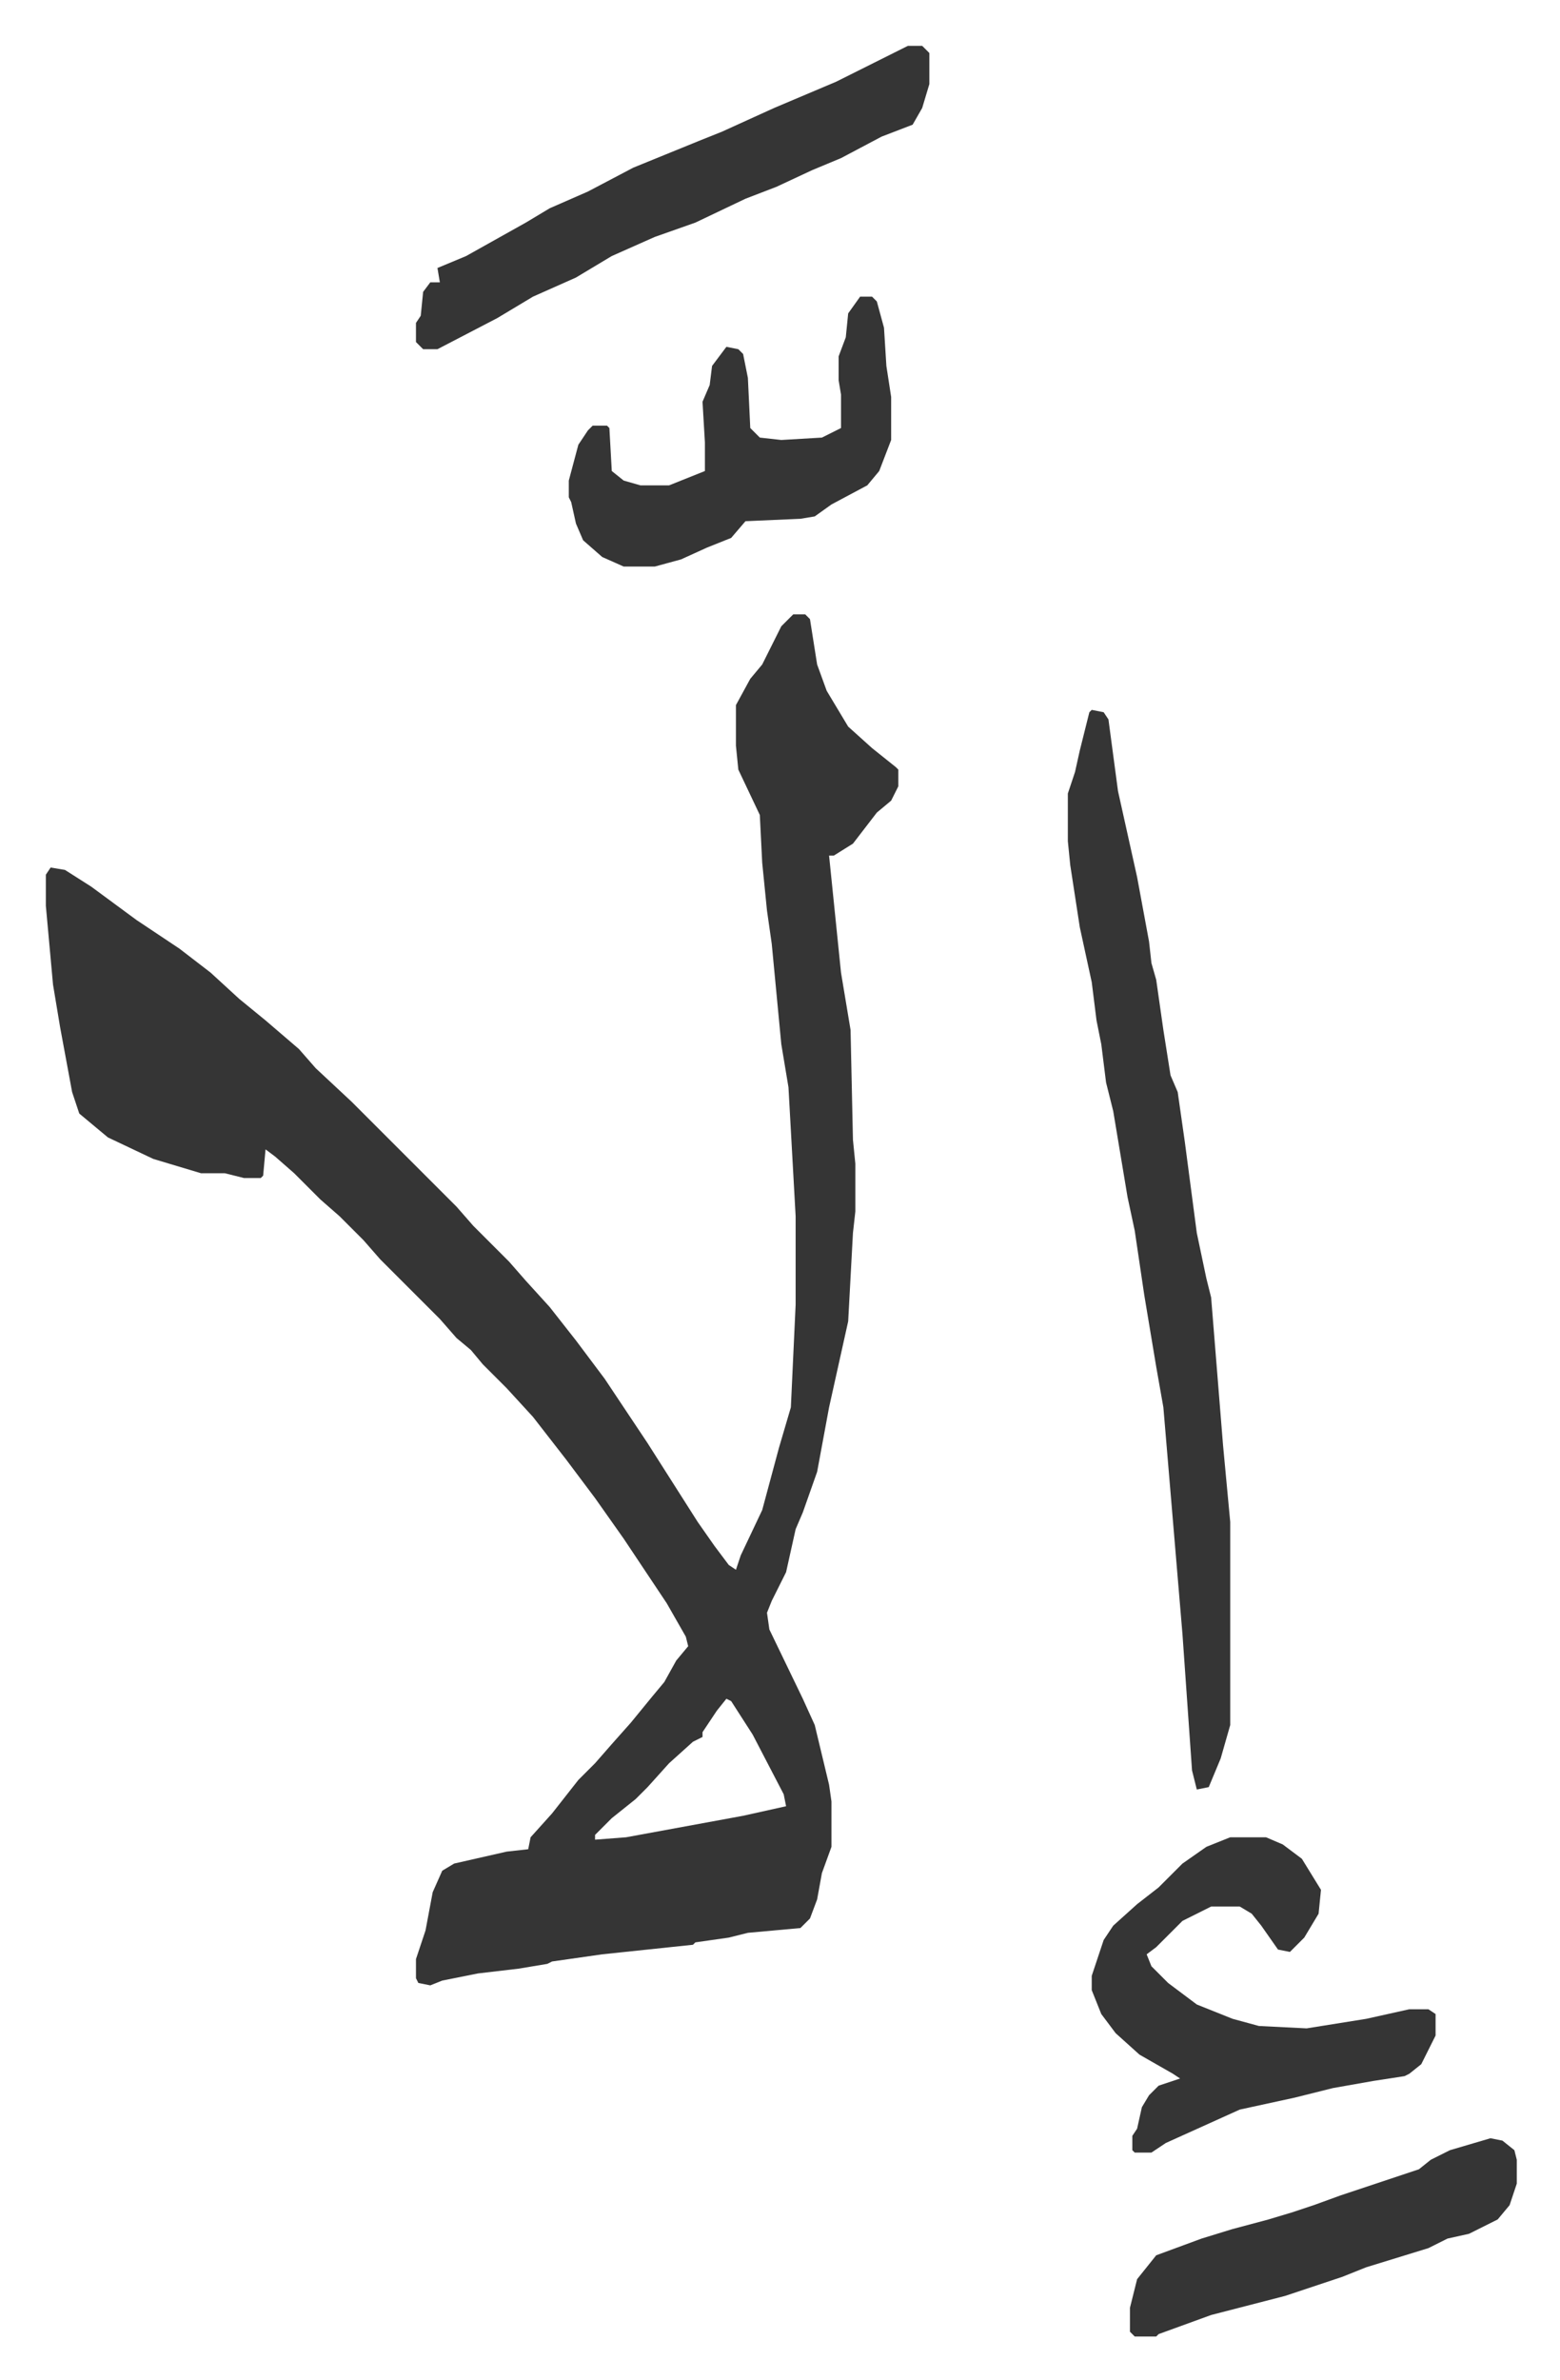 <svg xmlns="http://www.w3.org/2000/svg" viewBox="-19.2 179.8 653.3 996.3">
    <path fill="#353535" id="rule_normal" d="M313 437h5l2 2 3 19 4 11 9 15 10 9 10 8 1 1v7l-3 6-6 5-10 13-8 5h-2l5 49 4 24 1 46 1 10v20l-1 9-2 37-8 36-5 27-6 17-3 7-4 18-6 12-2 5 1 7 14 29 5 11 6 25 1 7v19l-4 11-2 11-3 8-4 4-22 2-8 2-14 2-1 1-38 4-21 3-2 1-12 2-17 2-15 3-5 2-5-1-1-2v-8l4-12 3-16 4-9 5-3 22-5 9-1 1-5 9-10 11-14 7-7 7-8 8-9 9-11 5-6 5-9 5-6-1-4-8-14-18-27-12-17-12-16-14-18-11-12-10-10-5-6-6-5-7-8-25-25-7-8-10-10-8-7-11-11-8-7-4-3-1 11-1 1h-7l-8-2H65l-20-6-19-9-12-10-3-9-5-27-3-18-3-33v-13l2-3 6 1 11 7 19 14 18 12 13 10 12 11 11 9 14 12 7 8 15 14 11 11 5 5 28 28 7 8 15 15 7 8 10 11 11 14 12 16 18 27 14 22 7 11 7 10 6 8 3 2 2-6 9-19 7-26 5-17 2-43v-37l-3-54-3-18-4-42-2-14-2-20-1-20-9-19-1-10v-17l6-11 5-6 8-16zm-28 454-4 5-6 9v2l-4 2-10 9-9 10-5 5-10 8-7 7v2l13-1 49-9 18-4-1-5-13-25-9-14zm153-414 5 1 2 3 4 30 8 36 5 27 1 9 2 7 3 21 3 19 3 7 3 21 5 38 4 19 2 8 5 62 3 32v85l-4 14-5 12-5 1-2-8-4-57-8-95-3-17-5-30-4-27-3-14-6-36-3-12-2-16-2-10-2-16-5-23-4-26-1-10v-20l3-9 2-9 4-16zm58 472h15l7 3 8 6 8 13-1 10-6 10-6 6-5-1-7-10-4-5-5-3h-12l-12 6-11 11-4 3 2 5 7 7 12 9 15 6 11 3 20 1 25-4 18-4h8l3 2v9l-6 12-5 4-2 1-13 2-17 3-16 4-23 5-31 14-6 4h-7l-1-1v-6l2-3 2-9 3-5 4-4 9-3-3-2-14-8-10-9-6-8-4-10v-6l5-15 4-6 10-9 9-7 10-10 10-7zM361 199h6l3 3v13l-3 10-4 7-13 5-17 9-12 5-15 7-13 5-21 10-17 6-18 8-15 9-18 8-15 9-25 13h-6l-3-3v-8l2-3 1-10 3-4h4l-1-6 12-5 25-14 10-6 16-7 19-10 27-11 10-4 22-10 26-11 16-8zm-20 105h5l2 2 3 11 1 16 2 13v18l-5 13-5 6-15 8-7 5-6 1-23 1-6 7-10 4-11 5-11 3h-13l-9-4-8-7-3-7-2-9-1-2v-7l4-15 4-6 2-2h6l1 1 1 18 5 4 7 2h12l15-6v-12l-1-17 3-7 1-8 6-8 5 1 2 2 2 10 1 21 4 4 9 1 17-1 8-4v-14l-1-6v-10l3-8 1-10zm264 771 5 1 5 4 1 4v10l-3 9-5 6-12 6-9 2-8 4-13 4-13 4-10 4-24 8-31 8-22 8-1 1h-9l-2-2v-10l3-12 4-5 4-5 19-7 13-4 15-4 10-3 9-3 11-4 15-5 18-6 5-4 8-4z"/>
</svg>
